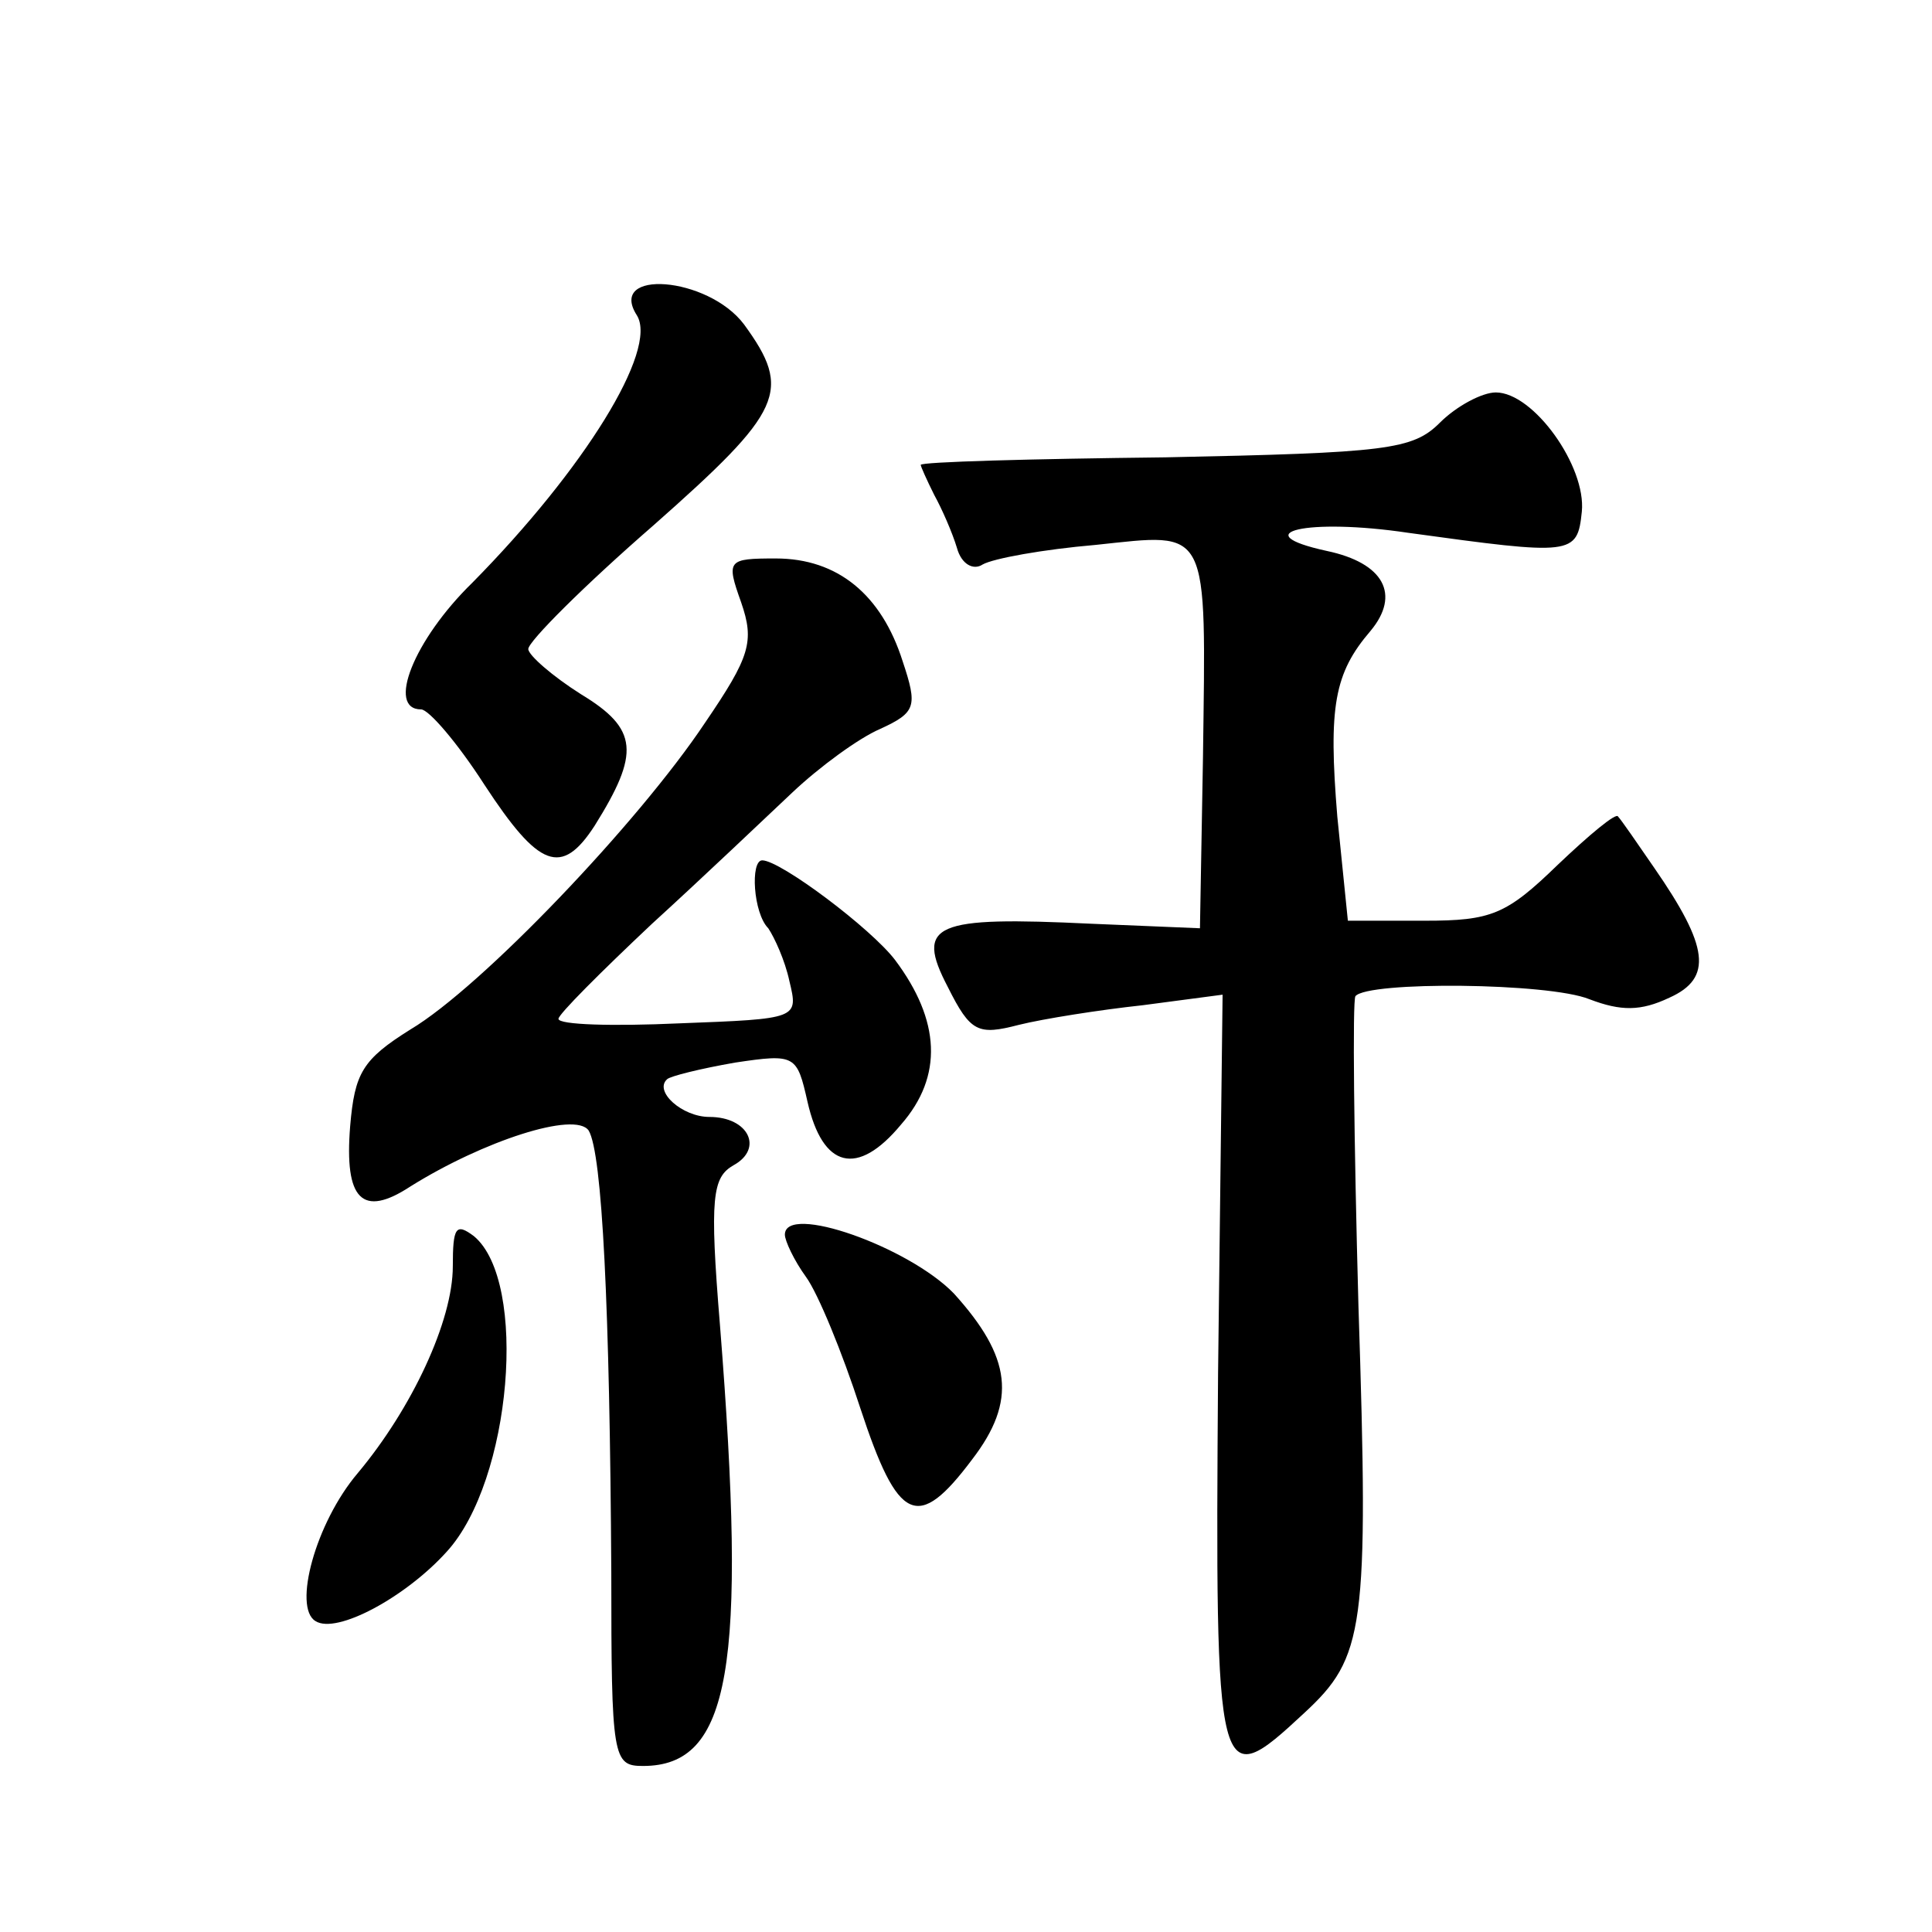 <?xml version="1.0" standalone="no"?>
<!DOCTYPE svg PUBLIC "-//W3C//DTD SVG 20010904//EN"
 "http://www.w3.org/TR/2001/REC-SVG-20010904/DTD/svg10.dtd">
<svg version="1.0" xmlns="http://www.w3.org/2000/svg"
 width="128pt" height="128pt" viewBox="0 0 128 128"
 preserveAspectRatio="xMidYMid meet">
<g transform="translate(0,128) scale(0.1,-0.1)"
fill="#0" stroke="none">
<path d="M422 1071 c14 -23 -35 -102 -109 -177 -39 -38 -57 -84 -34 -84 5 0 24
-22 42 -50 36 -55 51 -61 73 -27 30 48 29 64 -9 87 -19 12 -35 26 -35 30 0 5 37
42 83 82 86 76 92 89 60 133 -24 32 -91 37 -71 6z M954 1000 c-18 -18 -35 -20 -182
-23 -89 -1 -162 -3 -162 -5 0 -1 4 -10 9 -20 5 -9 12 -25 15 -35 3 -11 11 -15 17
-11 7 4 40 10 75 13 76 8 73 14 71 -141 l-2 -113 -72 3 c-104 5 -117 0 -95 -42
15 -30 20 -32 47 -25 16 4 54 10 82 13 l53 7 -3 -251 c-2 -275 -1 -279 57 -225
40 37 43 55 36 270 -3 110 -4 202 -2 205 8 10 128 9 155 -2 21 -8 34 -8 53 1 29
13 26 34 -10 86 -11 16 -22 32 -24 34 -1 3 -19 -12 -40 -32 -34 -33 -44 -37 -88
-37 l-51 0 -7 69 c-6 73 -2 95 22 123 20 24 9 45 -29 53 -55 12 -13 22 54 12 109
-15 112 -15 115 14 3 30 -32 79 -57 79 -9 0 -26 -9 -37 -20z M491 881 c9 -26 6
-36 -24 -80 -44 -66 -148 -175 -195 -203 -32 -20 -37 -29 -40 -64 -4 -49 8 -61
40 -40 48 30 109 50 118 37 9 -15 14 -117 15 -293 0 -123 1 -128 21 -128 58 0 69
65 51 292 -7 85 -5 98 9 106 20 11 10 32 -16 32 -18 0 -37 17 -28 25 2 2 22 7 45
11 40 6 41 5 48 -26 10 -44 33 -50 62 -15 28 32 26 69 -4 109 -16 21 -76 66 -88
66 -8 0 -6 -35 4 -45 4 -6 11 -21 14 -35 6 -25 6 -25 -73 -28 -44 -2 -80 -1 -80
3 0 3 28 31 62 63 34 31 76 71 93 87 18 17 44 36 58 42 24 11 25 15 15 45 -14 44
-43 68 -84 68 -32 0 -33 -1 -23 -29z M300 441 c0 -36 -27 -94 -63 -137 -28 -33
-43 -89 -28 -98 14 -9 60 16 87 46 43 47 54 179 18 209 -12 9 -14 6 -14 -20z M520
462 c0 -4 6 -17 14 -28 8 -11 24 -50 36 -87 25 -76 38 -82 74 -34 30 39 26 68 -12
110 -30 31 -112 60 -112 39z"/>
</g>
</svg>
